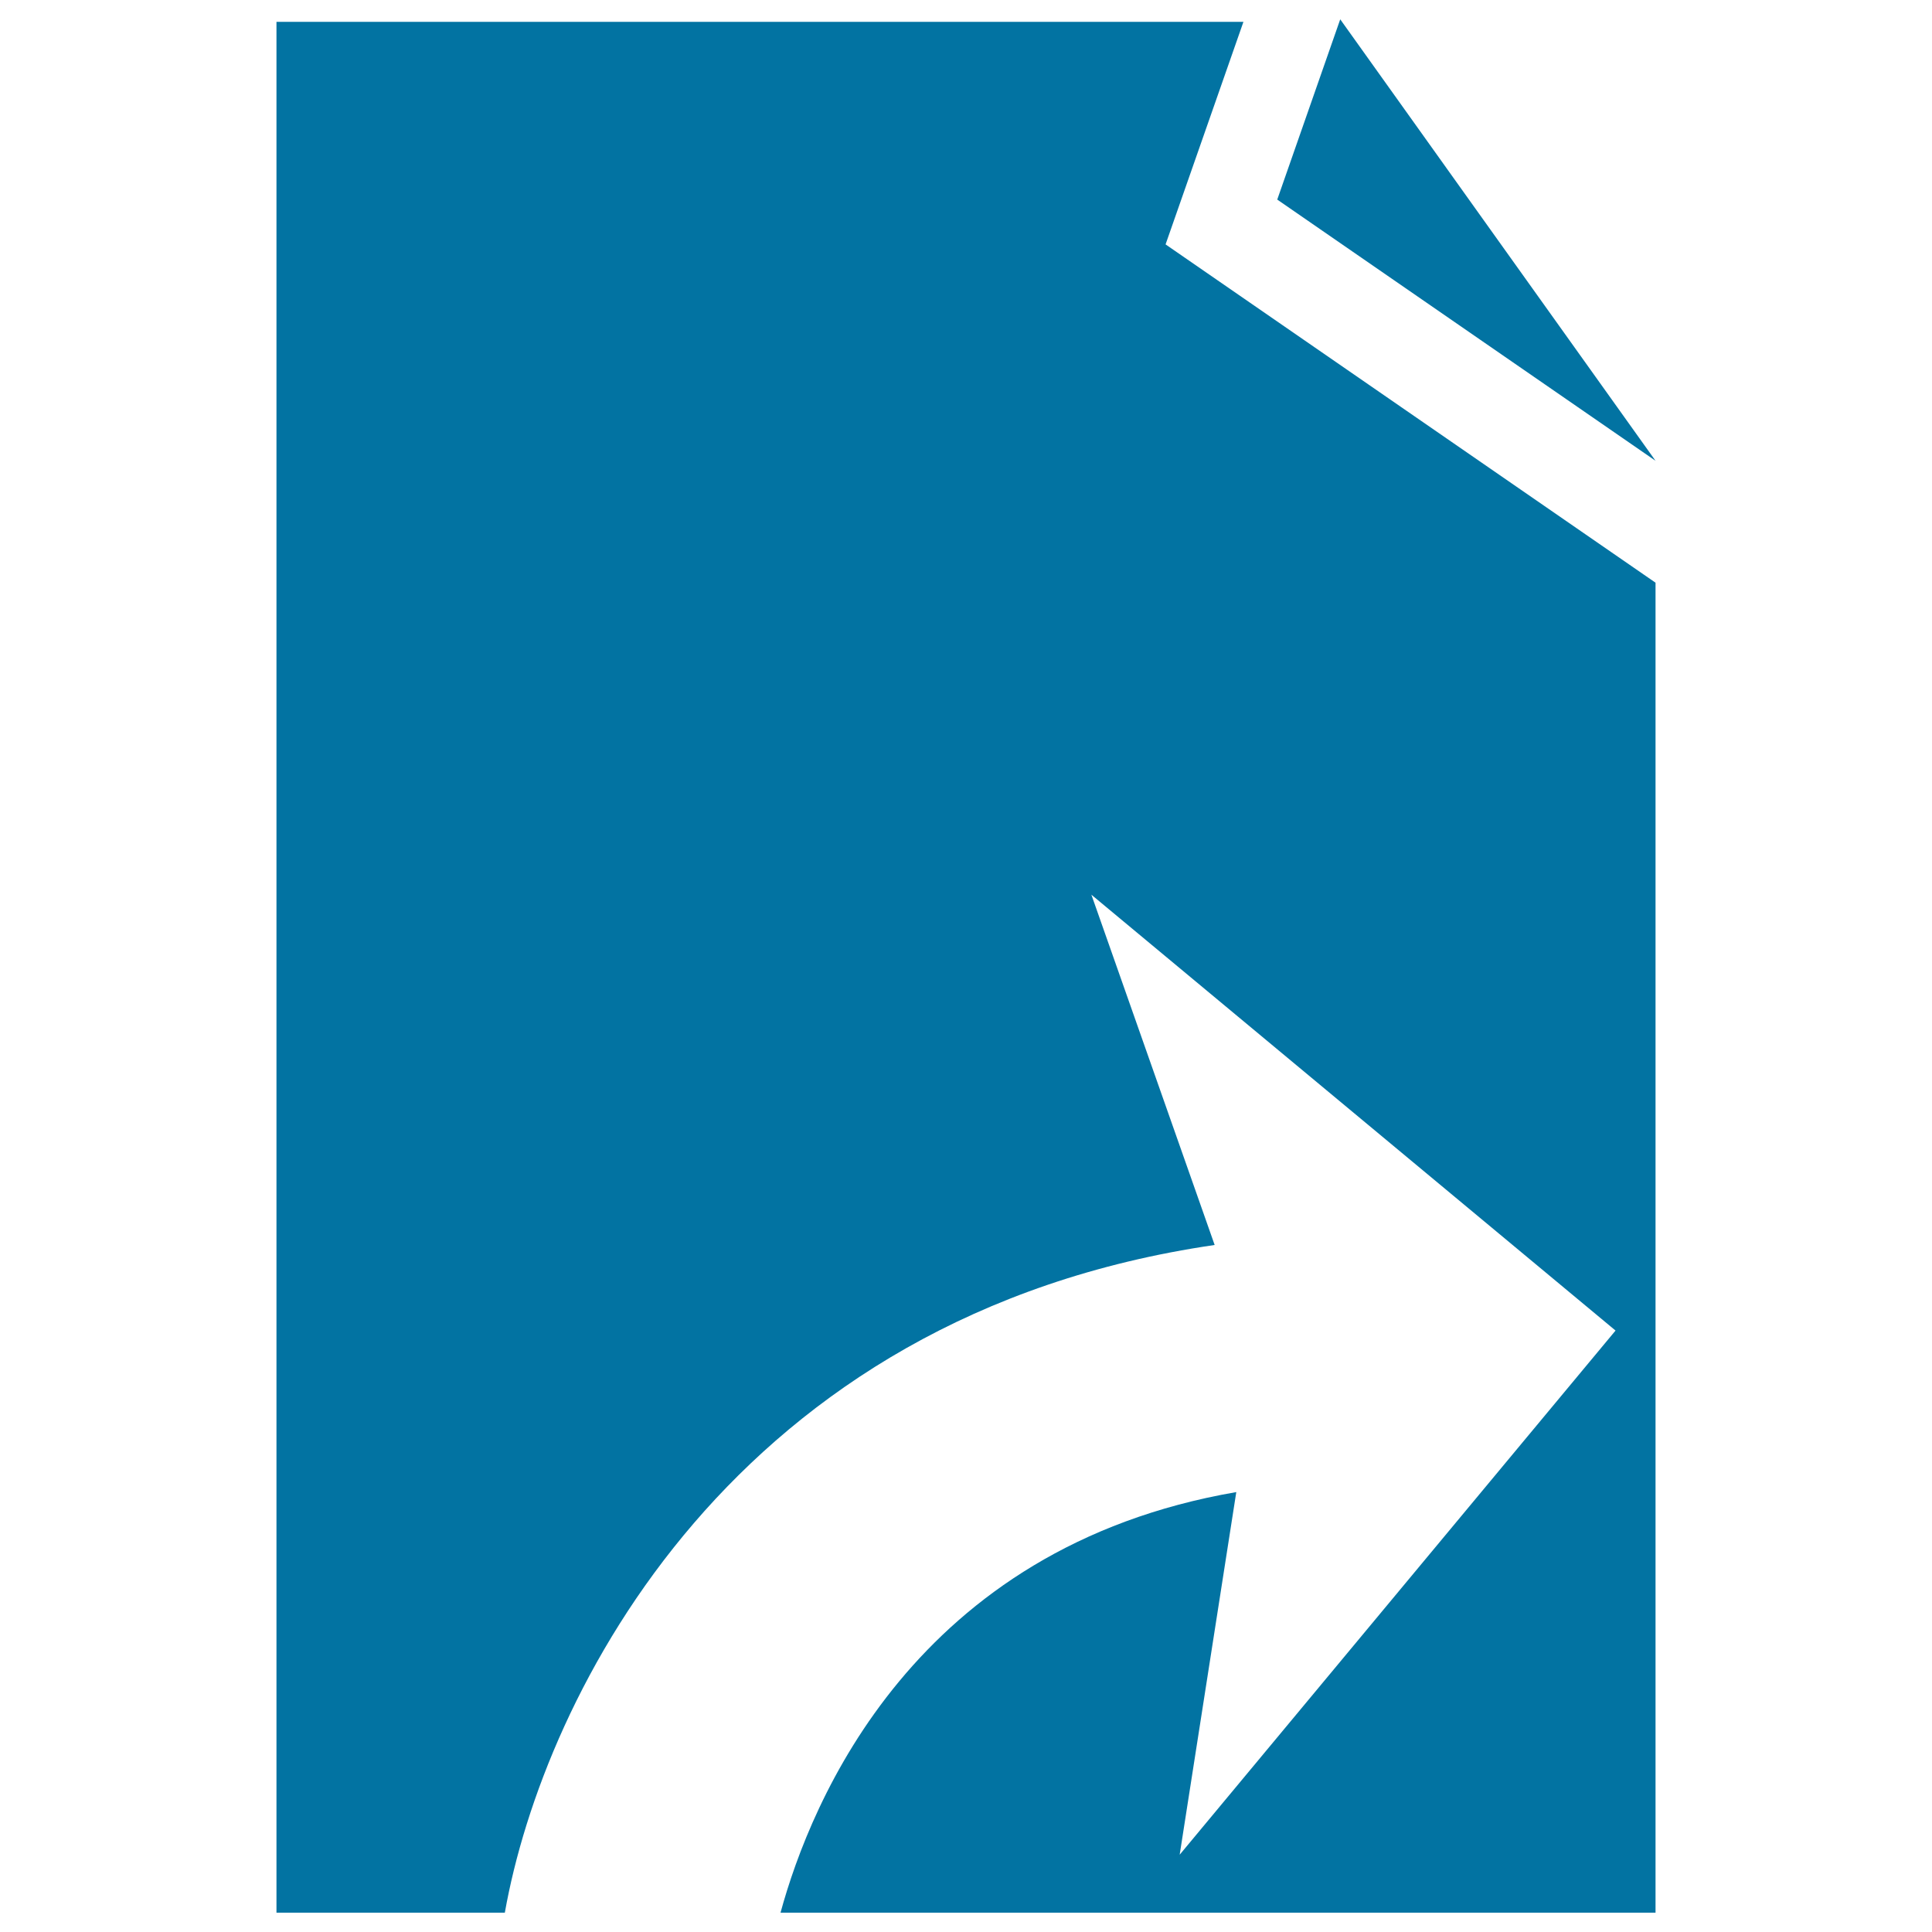 <svg xmlns="http://www.w3.org/2000/svg" viewBox="0 0 1000 1000" style="fill:#0273a2">
<title>File With Right Arrow SVG icon</title>
<g><g><path d="M643.6,11.3H143.1V990h118.2c20.1-113.2,118.4-309.3,367.4-345.6l-63.8-181.3l271.3,225.6L610.6,960l29.3-187.7C473.3,801,419.7,932.4,404,990h452.9V301.6L603.3,126.5L643.6,11.3z"/><polygon points="693.7,10 661.1,103.3 856.9,238.5 "/></g></g>
</svg>